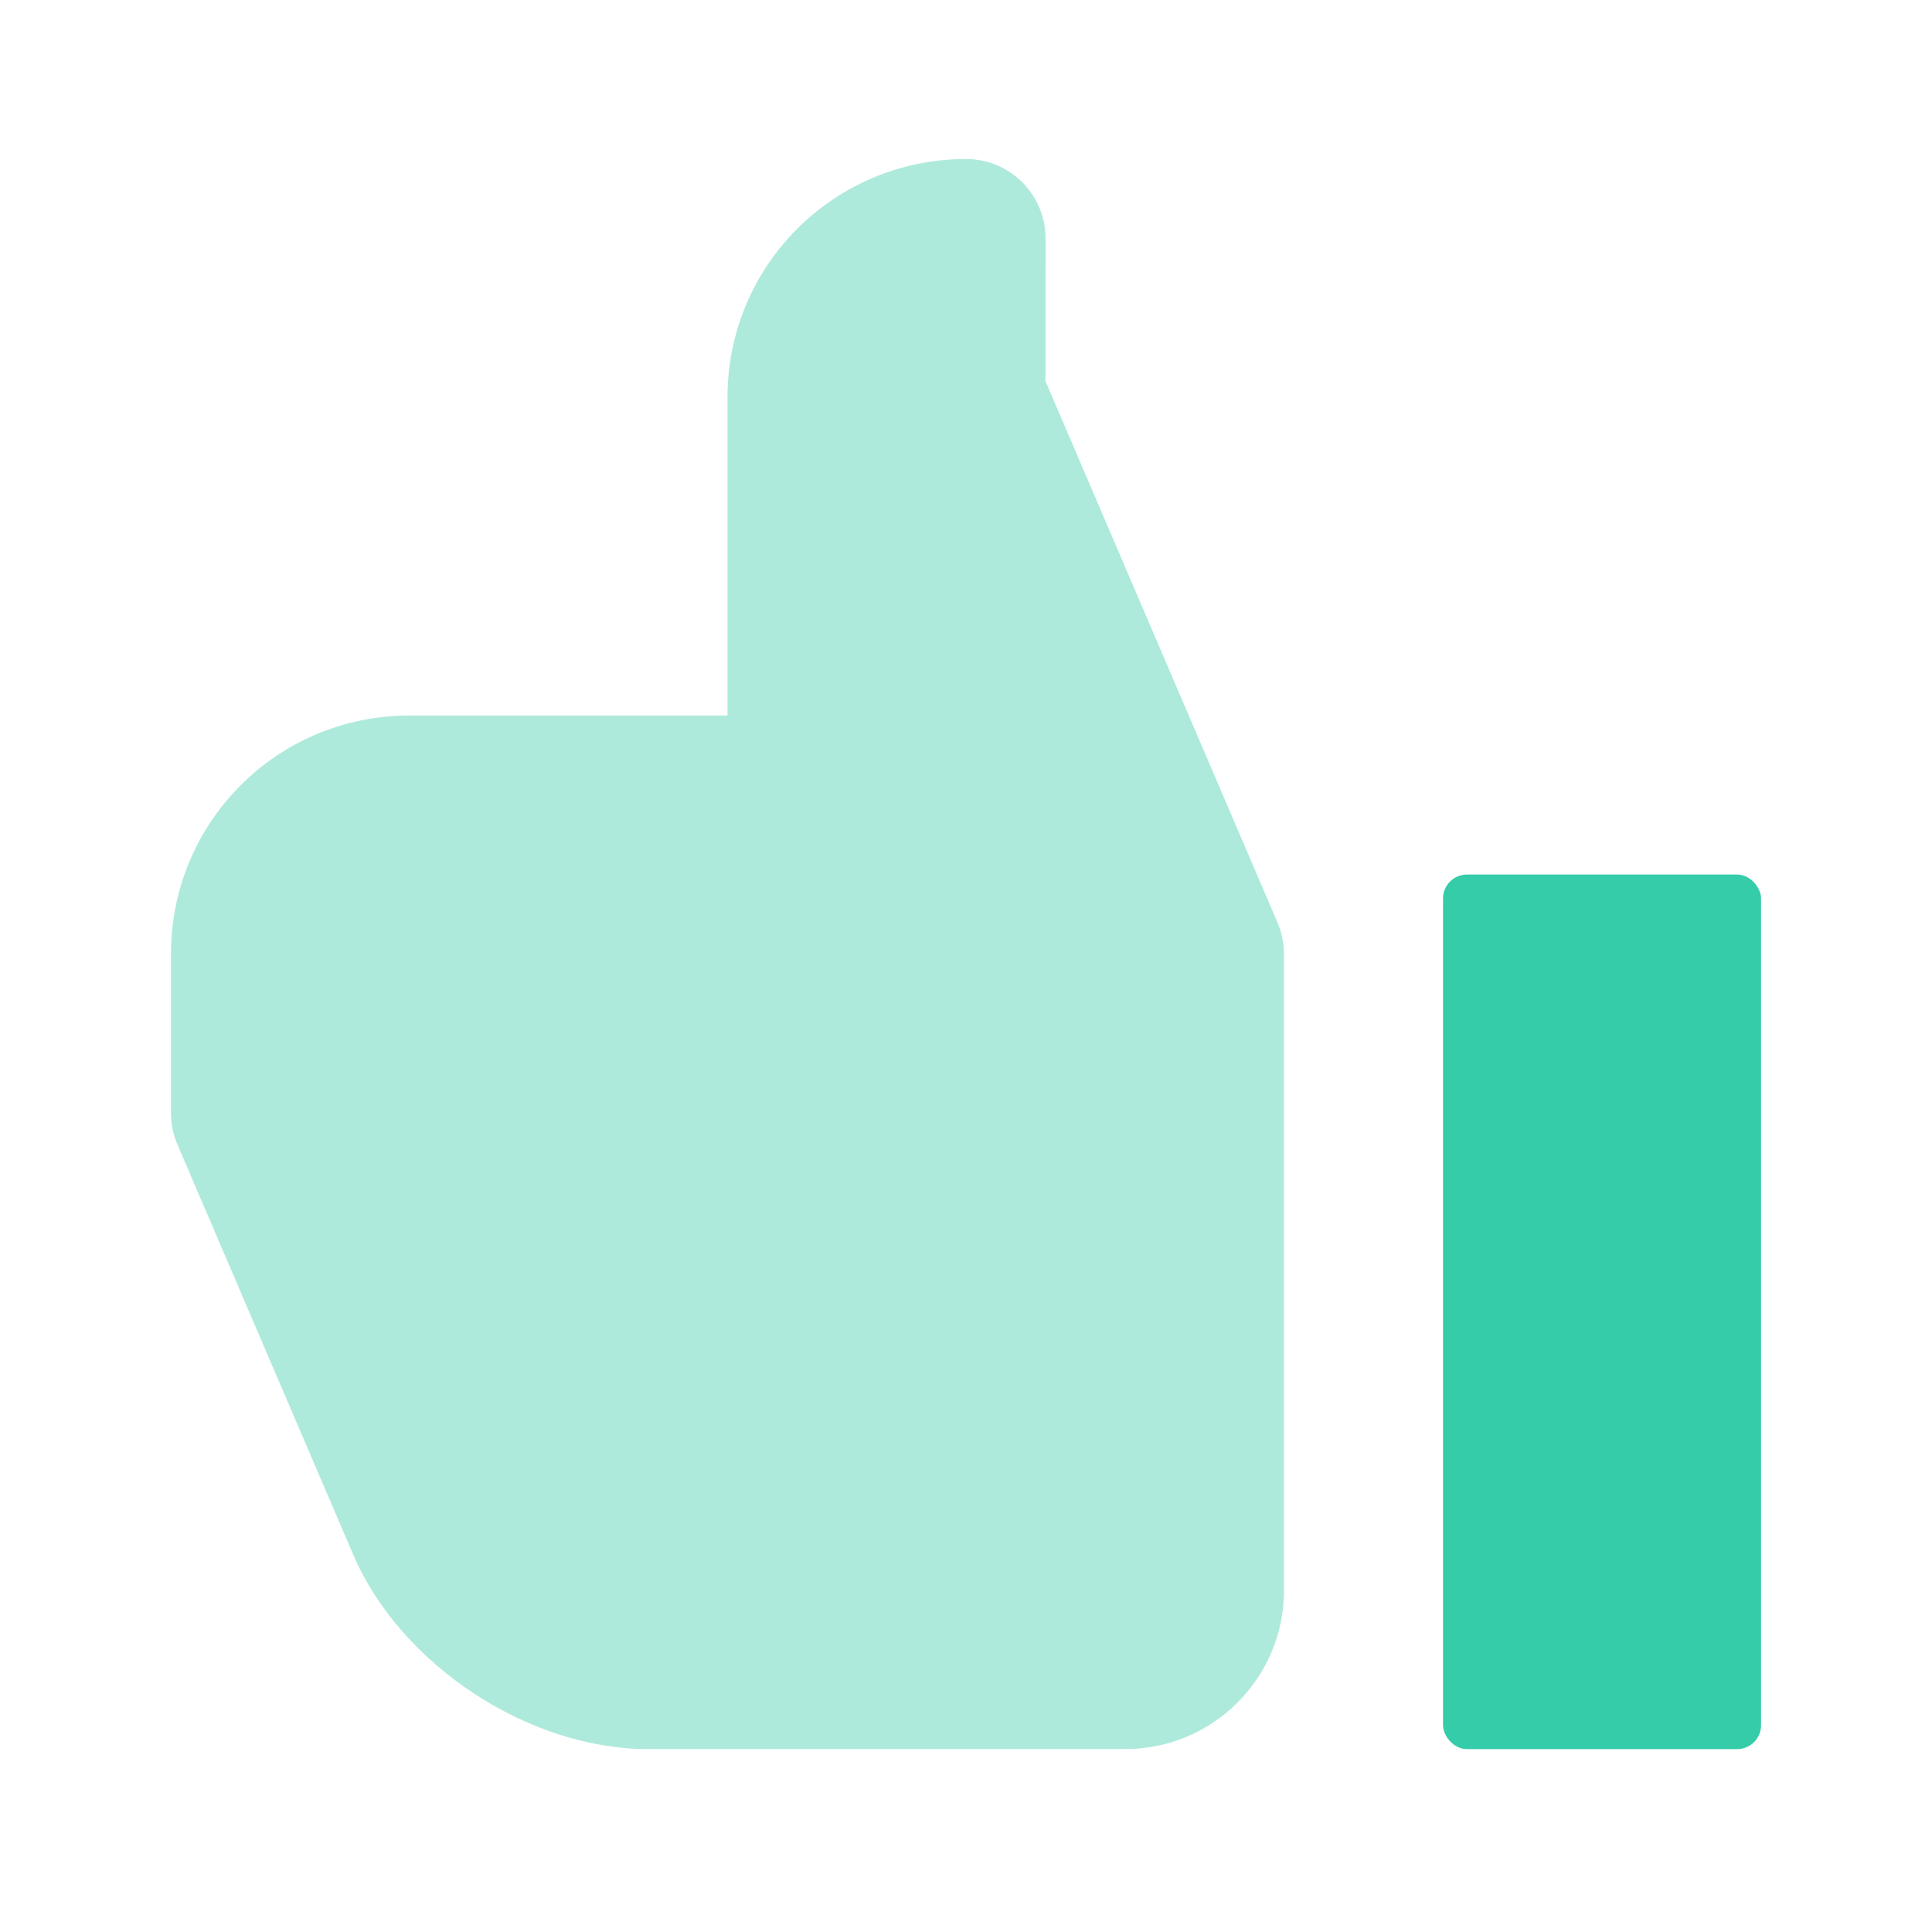 <svg width="81" height="80" viewBox="0 0 81 80" fill="none" xmlns="http://www.w3.org/2000/svg">
<path d="M43.834 15.983L53.564 38.687C53.742 39.102 53.833 39.549 53.833 40V66.675C53.833 70.353 50.852 73.333 47.175 73.333H27.158C22.151 73.333 16.784 69.792 14.809 65.183L7.436 47.98C7.258 47.565 7.167 47.118 7.167 46.667V40C7.167 34.459 11.632 30 17.158 30H30.5V16.66C30.5 11.121 34.973 6.667 40.504 6.667C42.345 6.667 43.838 8.16 43.837 10.002L43.834 15.983Z" fill="#AEEADC"/>
<rect x="60.5" y="36.667" width="13.333" height="36.667" rx="1" fill="#34CCA9"/>
</svg>
